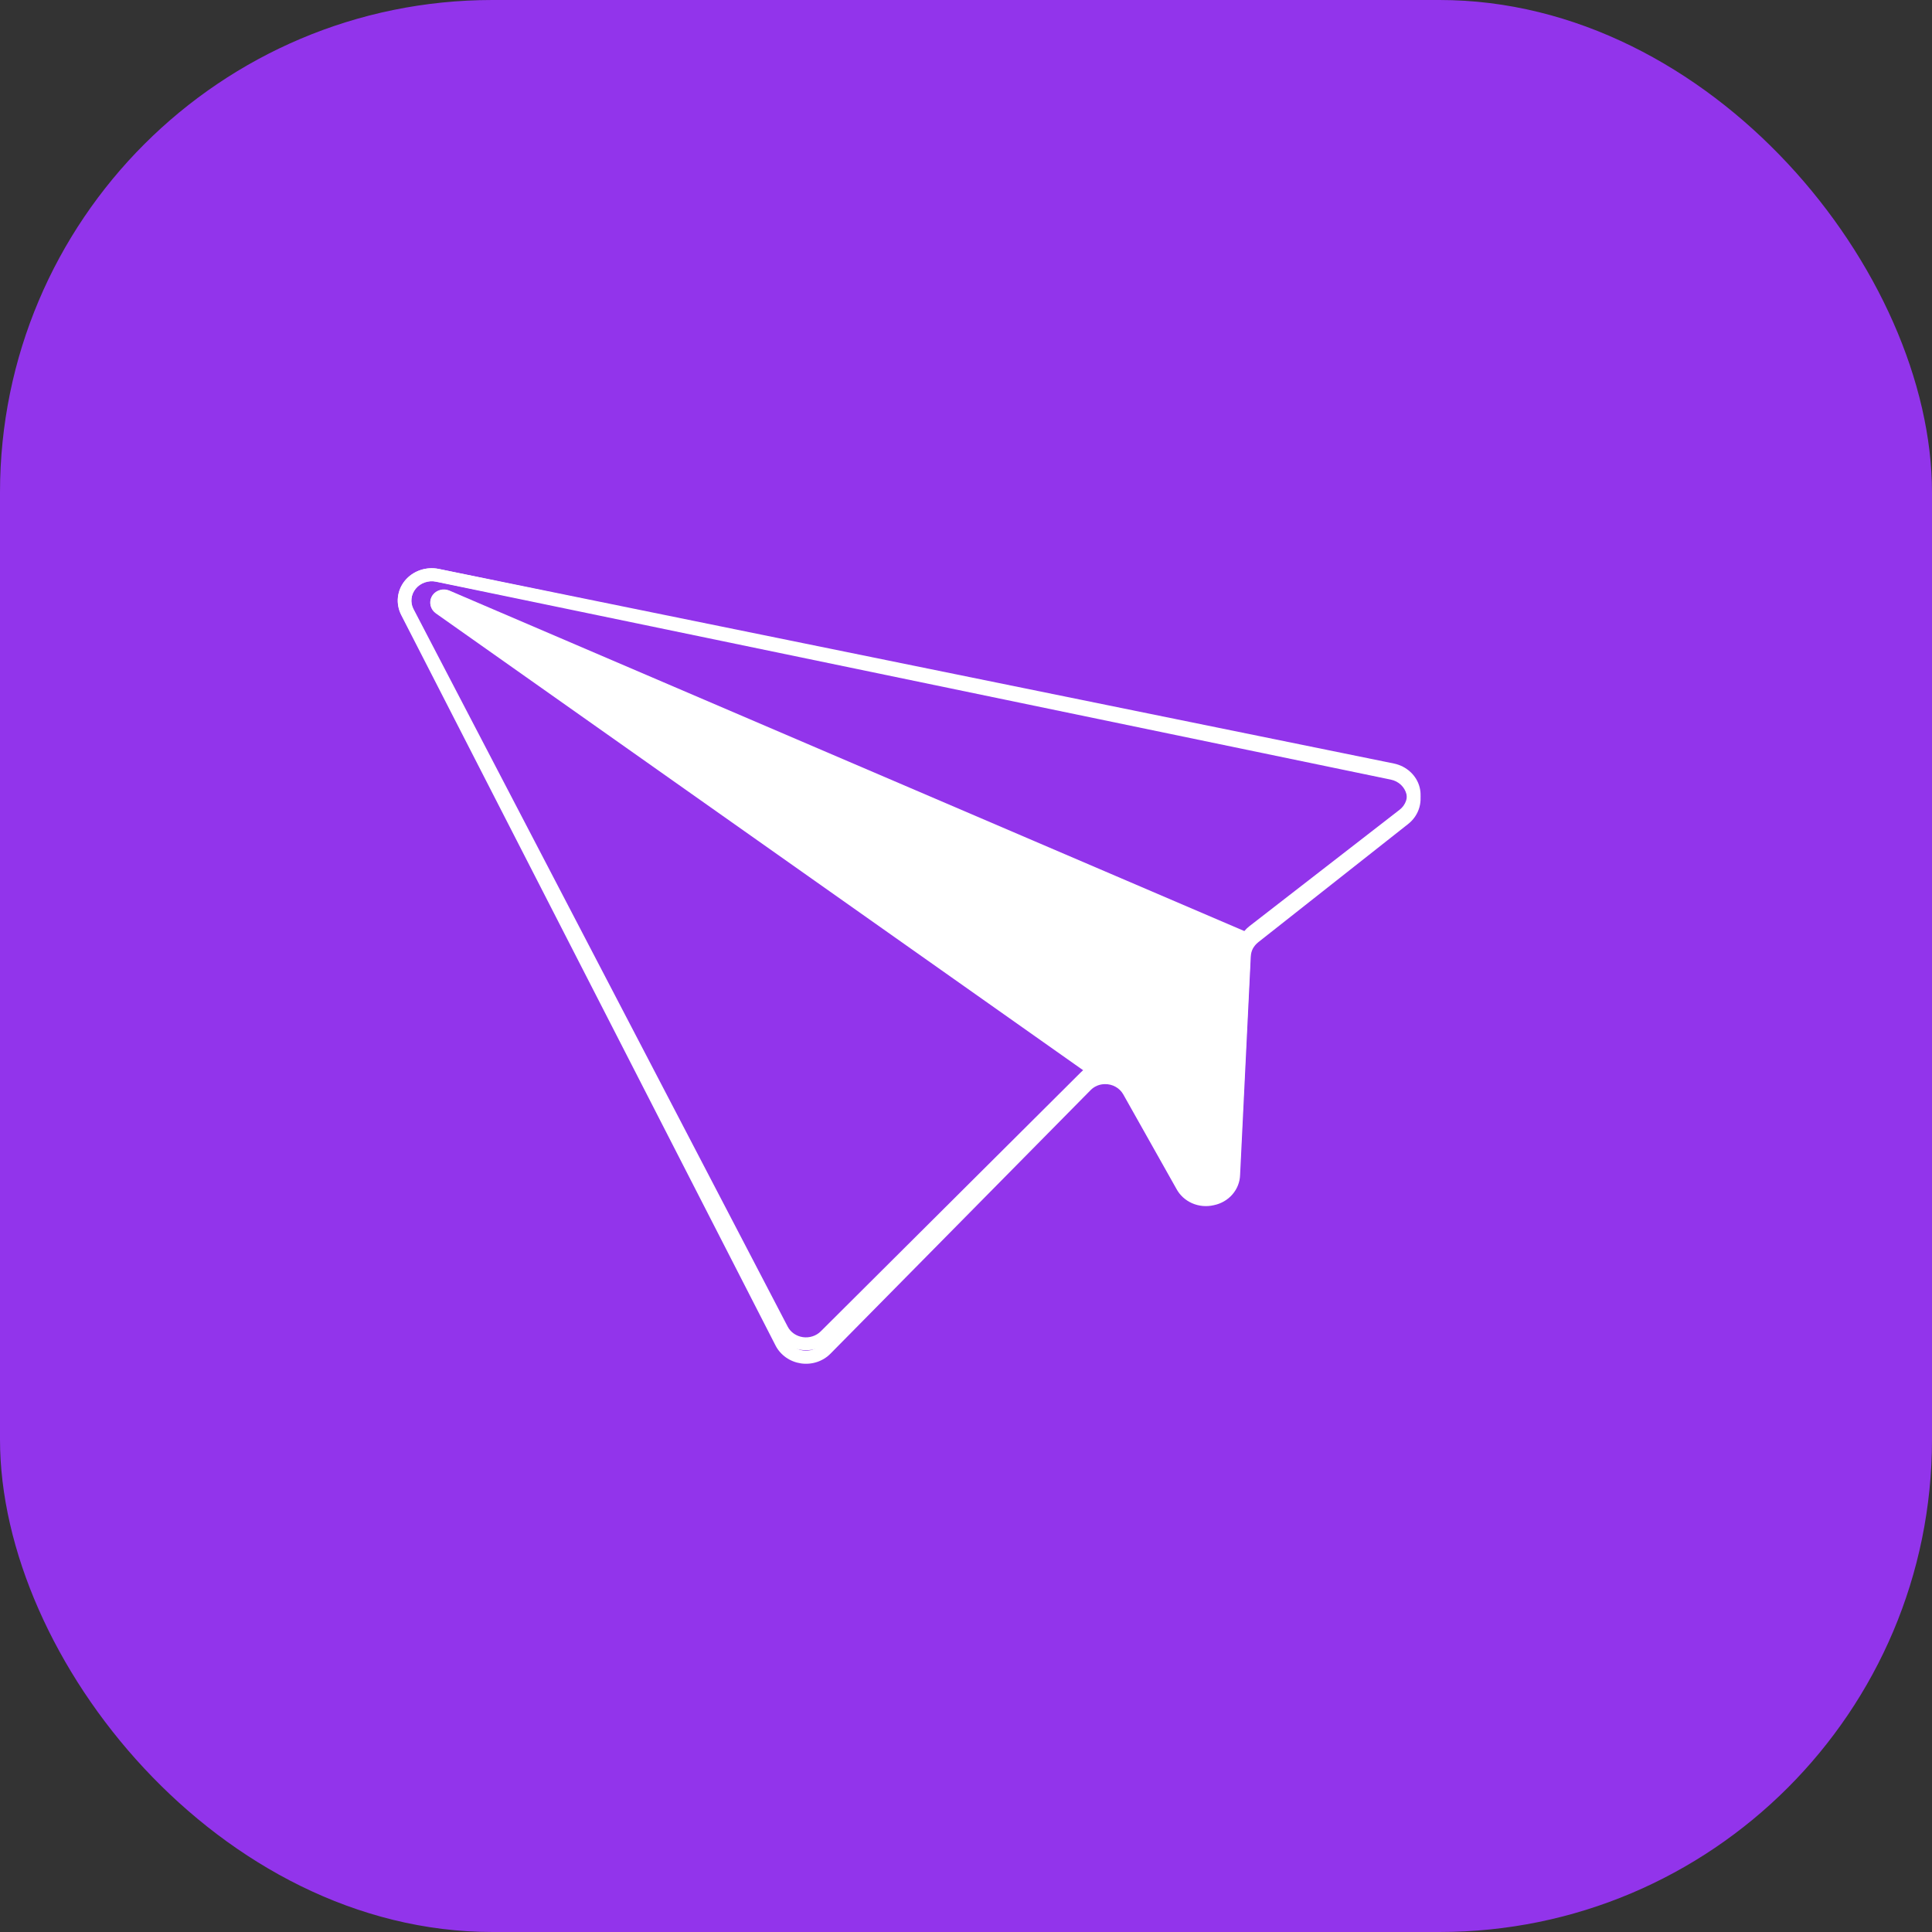 <svg width="102" height="102" viewBox="0 0 102 102" fill="none" xmlns="http://www.w3.org/2000/svg">
<rect x="0" y="0" width="102" height="102" fill="#333333" stroke="none"/>
<rect width="102" height="102" rx="26" fill="#9234EB"/>
<path d="M73.589 40.489L23.818 30.173L23.171 30.039C22.841 29.971 22.498 29.992 22.181 30.103C21.865 30.213 21.586 30.407 21.379 30.662C21.172 30.917 21.044 31.224 21.009 31.546C20.975 31.868 21.036 32.193 21.186 32.483L40.947 71.041C41.075 71.289 41.263 71.503 41.495 71.667C41.727 71.83 41.997 71.937 42.281 71.98C42.566 72.022 42.858 71.998 43.131 71.908C43.404 71.818 43.651 71.665 43.849 71.463L57.574 57.558C57.672 57.456 57.791 57.376 57.922 57.32C58.054 57.265 58.196 57.236 58.34 57.237C58.535 57.234 58.728 57.282 58.897 57.377C59.066 57.471 59.205 57.608 59.299 57.772L62.111 62.769C62.29 63.102 62.581 63.368 62.935 63.524C63.29 63.68 63.69 63.718 64.069 63.631L64.083 63.628C64.468 63.55 64.814 63.35 65.065 63.06C65.317 62.77 65.46 62.407 65.471 62.03L66.034 50.496C66.041 50.352 66.079 50.211 66.144 50.082C66.215 49.954 66.311 49.84 66.427 49.747L74.345 43.502C74.605 43.297 74.8 43.025 74.907 42.718C75.014 42.411 75.029 42.082 74.95 41.767C74.871 41.453 74.702 41.166 74.461 40.94C74.22 40.714 73.918 40.557 73.589 40.489ZM73.893 42.971L65.974 49.216C65.871 49.296 65.778 49.387 65.696 49.487L23.728 31.2C23.691 31.183 23.652 31.17 23.612 31.161C23.451 31.121 23.279 31.136 23.128 31.205C22.977 31.273 22.855 31.39 22.784 31.536C22.713 31.681 22.698 31.846 22.74 32.001C22.782 32.157 22.879 32.293 23.015 32.387L57.522 56.741C57.347 56.829 57.189 56.944 57.054 57.084L43.329 70.989C43.21 71.109 43.062 71.2 42.899 71.254C42.735 71.308 42.561 71.323 42.39 71.298C42.219 71.273 42.056 71.209 41.917 71.111C41.777 71.013 41.664 70.885 41.588 70.736L21.826 32.178C21.738 32.004 21.703 31.809 21.724 31.616C21.745 31.424 21.822 31.241 21.946 31.088C22.07 30.935 22.236 30.819 22.426 30.753C22.616 30.686 22.821 30.673 23.018 30.713L23.68 30.85L73.436 41.162C73.633 41.203 73.815 41.297 73.96 41.433C74.104 41.568 74.206 41.74 74.254 41.929C74.302 42.118 74.293 42.316 74.229 42.5C74.165 42.684 74.049 42.847 73.893 42.971Z" fill="white"/>
<path d="M73.589 40.31L23.818 30.17L23.171 30.038C22.841 29.971 22.498 29.993 22.181 30.101C21.865 30.209 21.586 30.4 21.379 30.651C21.172 30.902 21.044 31.203 21.009 31.52C20.975 31.836 21.036 32.156 21.186 32.441L40.947 70.342C41.075 70.585 41.263 70.796 41.495 70.957C41.727 71.117 41.997 71.223 42.281 71.264C42.566 71.306 42.858 71.282 43.131 71.194C43.404 71.105 43.651 70.955 43.849 70.757L57.574 57.088C57.672 56.989 57.791 56.909 57.922 56.855C58.054 56.8 58.196 56.773 58.34 56.773C58.535 56.77 58.728 56.818 58.897 56.91C59.066 57.003 59.205 57.138 59.299 57.299L62.111 62.211C62.29 62.538 62.581 62.799 62.935 62.953C63.29 63.107 63.69 63.144 64.069 63.058L64.083 63.055C64.468 62.978 64.814 62.782 65.065 62.497C65.317 62.212 65.46 61.855 65.471 61.484L66.034 50.147C66.041 50.006 66.079 49.867 66.144 49.74C66.215 49.614 66.311 49.502 66.427 49.411L74.345 43.272C74.605 43.07 74.8 42.803 74.907 42.502C75.014 42.2 75.029 41.876 74.95 41.567C74.871 41.258 74.702 40.976 74.461 40.754C74.22 40.531 73.918 40.377 73.589 40.31ZM73.893 42.75L65.974 48.889C65.871 48.968 65.778 49.057 65.696 49.155C65.622 49.242 65.558 49.337 65.505 49.437C65.45 49.54 65.406 49.647 65.375 49.759L65.376 49.762C65.343 49.878 65.324 49.997 65.32 50.117L64.757 61.453C64.752 61.676 64.667 61.891 64.516 62.062C64.365 62.234 64.156 62.351 63.925 62.396L63.918 62.397C63.69 62.451 63.45 62.43 63.236 62.338C63.022 62.246 62.847 62.089 62.74 61.892L59.928 56.977C59.783 56.725 59.572 56.511 59.315 56.357C59.058 56.203 58.764 56.113 58.46 56.096L58.457 56.097C58.416 56.095 58.375 56.093 58.335 56.095C58.052 56.095 57.773 56.16 57.522 56.286C57.347 56.372 57.189 56.486 57.054 56.622L43.329 70.291C43.21 70.409 43.062 70.499 42.899 70.551C42.735 70.604 42.561 70.619 42.39 70.595C42.219 70.57 42.056 70.507 41.917 70.411C41.777 70.315 41.664 70.188 41.588 70.042L21.826 32.141C21.738 31.97 21.703 31.778 21.724 31.589C21.745 31.399 21.822 31.219 21.946 31.069C22.07 30.919 22.236 30.805 22.426 30.74C22.616 30.675 22.821 30.661 23.018 30.701L23.68 30.836L73.436 40.972C73.633 41.013 73.815 41.105 73.96 41.238C74.104 41.371 74.206 41.54 74.254 41.726C74.302 41.911 74.293 42.106 74.229 42.287C74.165 42.468 74.049 42.629 73.893 42.75Z" fill="white"/>
<path d="M65.854 49.222L65.558 49.838L65.376 49.762L65.375 49.759L23.44 31.8L58.457 56.097L58.46 56.096L58.553 56.164L58.13 56.709L57.522 56.286L23.015 32.346C22.879 32.254 22.782 32.12 22.739 31.967C22.697 31.814 22.713 31.652 22.784 31.509C22.855 31.366 22.976 31.251 23.128 31.184C23.279 31.117 23.45 31.101 23.612 31.141C23.652 31.15 23.69 31.163 23.727 31.179L65.695 49.155L65.854 49.222Z" fill="white"/>
</svg>
